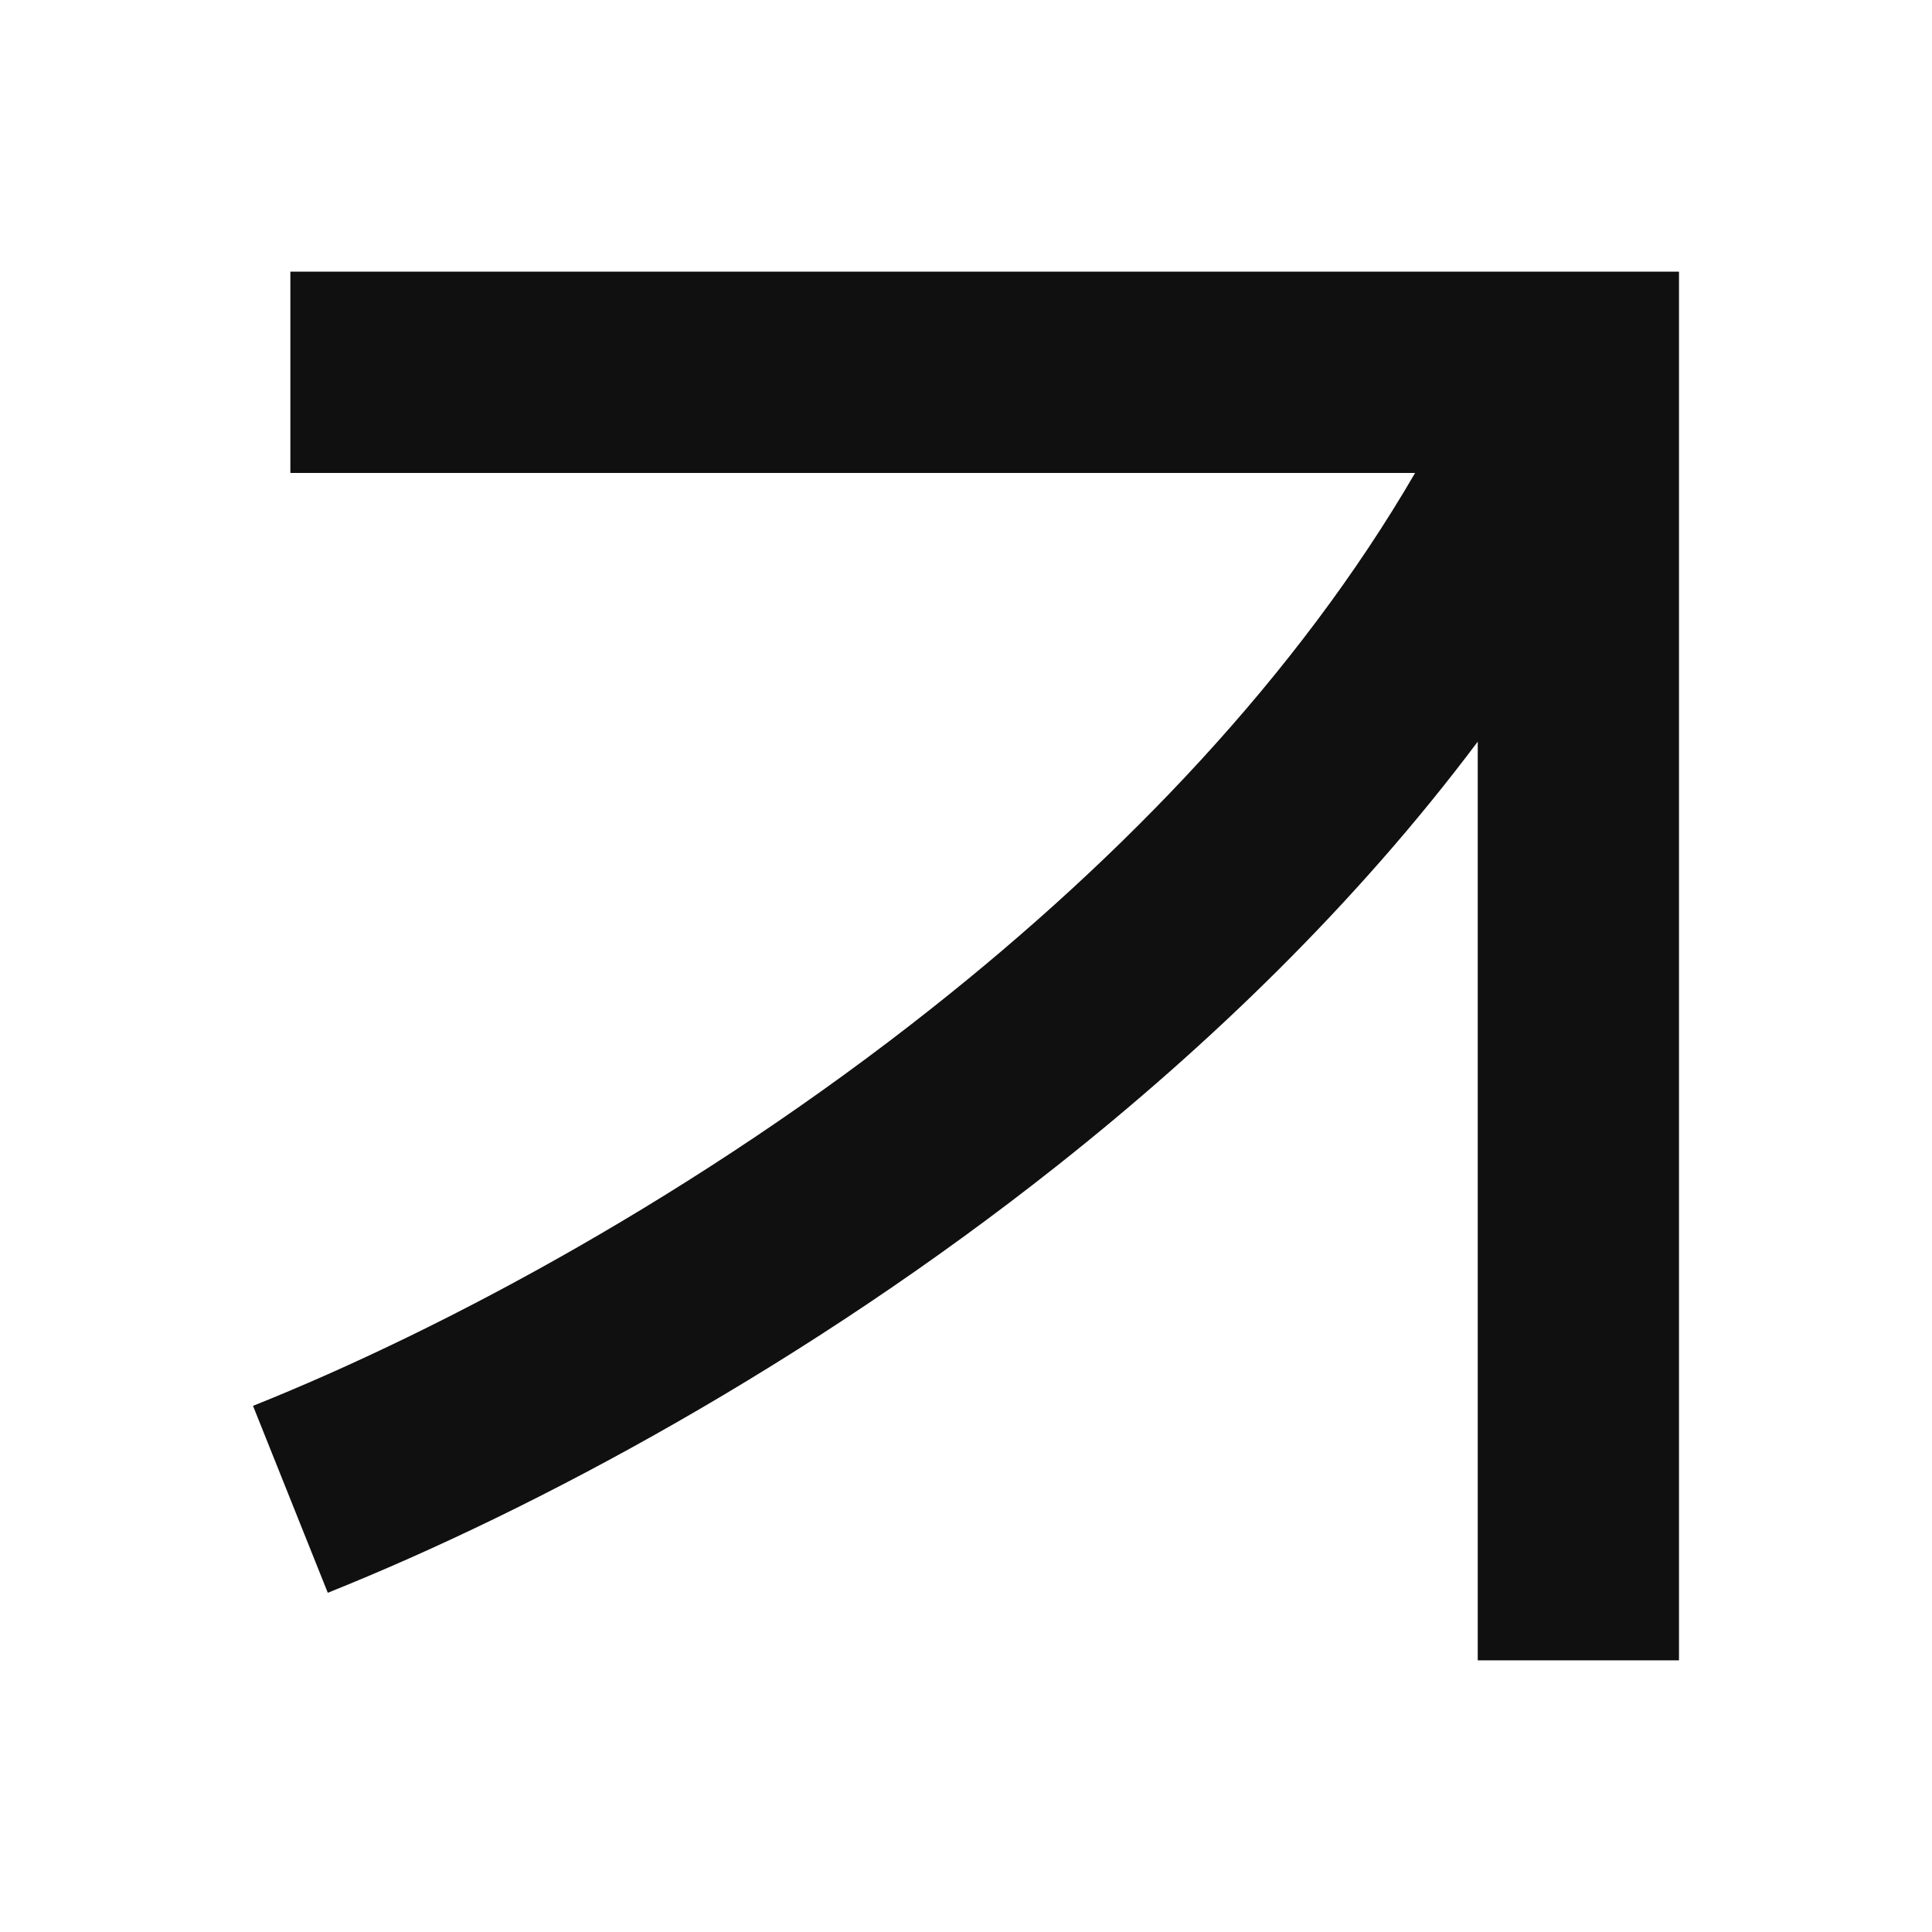 <svg xmlns="http://www.w3.org/2000/svg" width="24" height="24" fill="none"><path fill="#111011" fill-rule="evenodd" d="M3.607 3.375h17.25v17.25h-2.5V9.213c-1.502 2.004-3.33 3.768-5.224 5.267-3.1 2.455-6.457 4.264-9.061 5.306l-.929-2.322c2.396-.958 5.54-2.649 8.438-4.944 2.374-1.879 4.53-4.12 5.998-6.645H3.607v-2.5z" clip-rule="evenodd"/></svg>